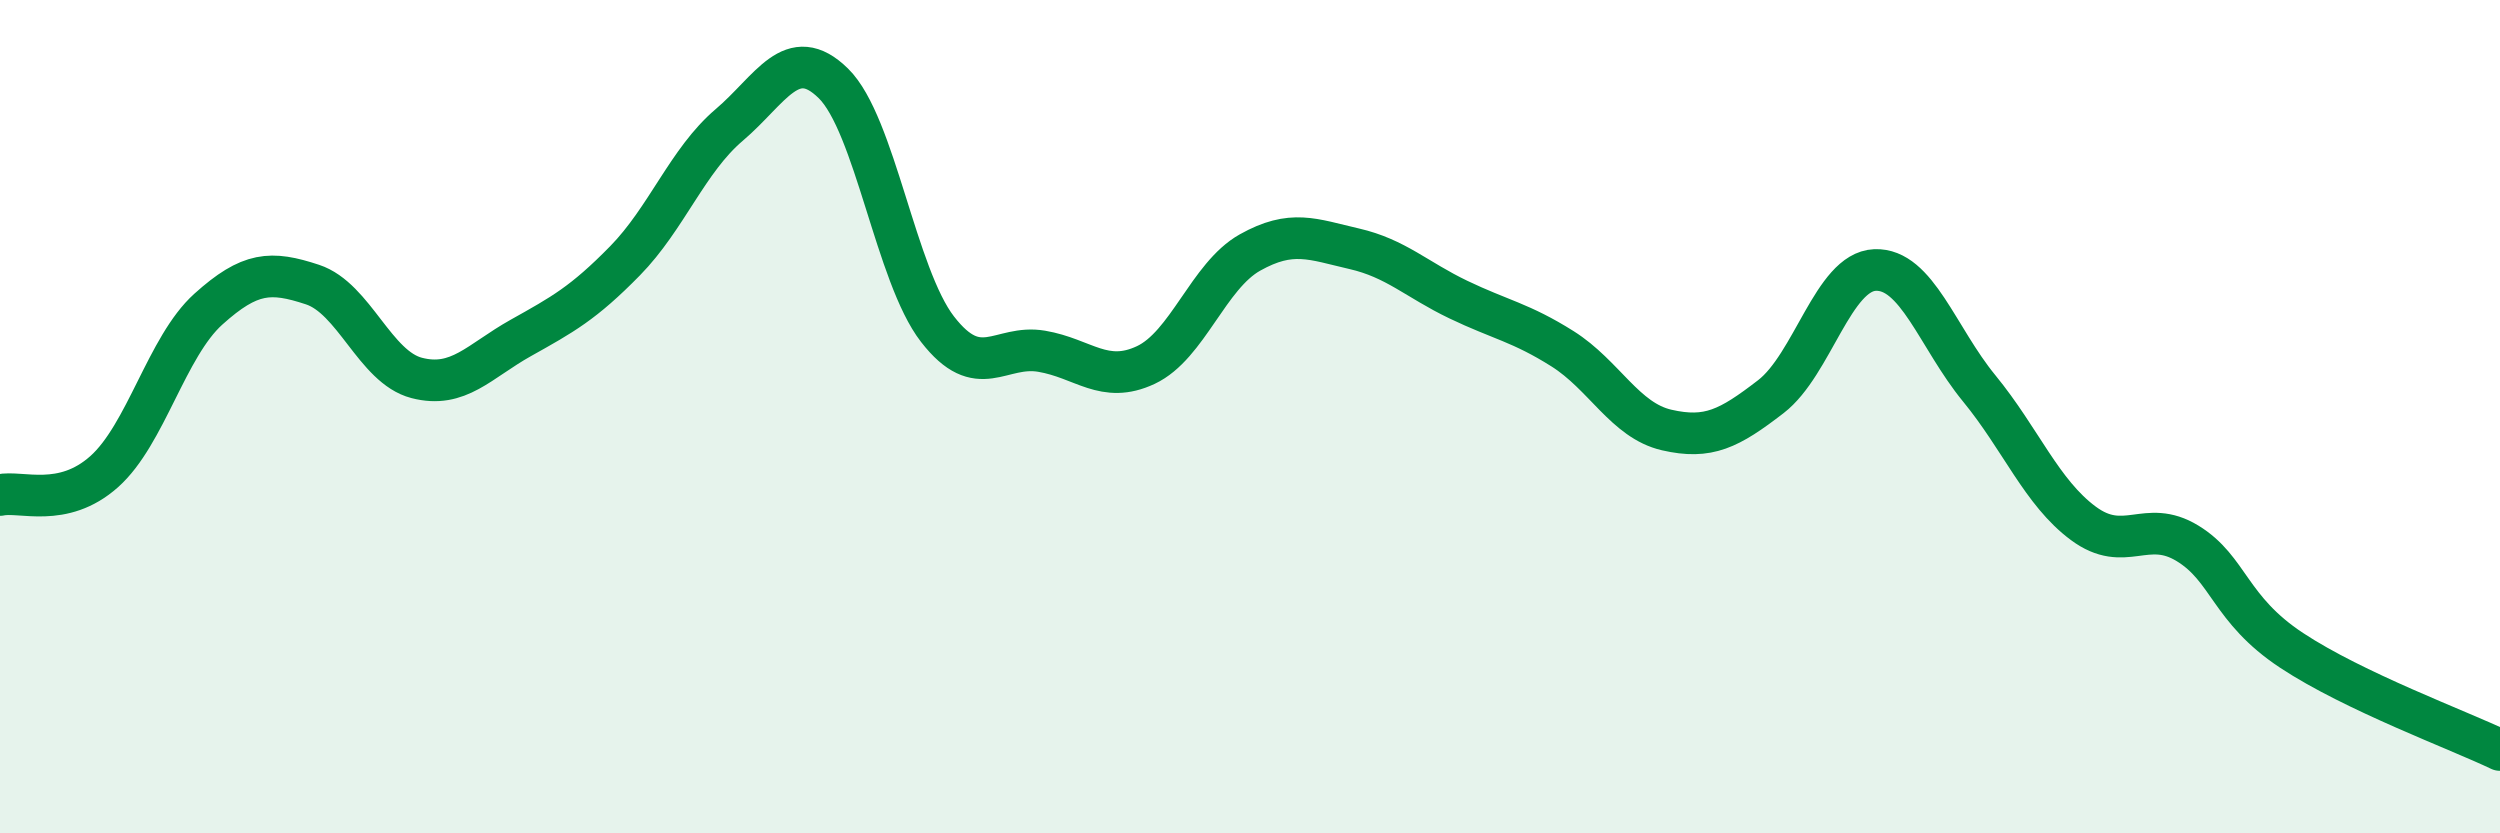 
    <svg width="60" height="20" viewBox="0 0 60 20" xmlns="http://www.w3.org/2000/svg">
      <path
        d="M 0,11.88 C 0.5,11.77 1.5,12.21 2.5,11.32 C 3.5,10.43 4,8.32 5,7.42 C 6,6.52 6.5,6.5 7.5,6.83 C 8.5,7.16 9,8.81 10,9.07 C 11,9.33 11.5,8.67 12.5,8.11 C 13.5,7.55 14,7.28 15,6.26 C 16,5.24 16.5,3.85 17.5,3 C 18.5,2.15 19,1.02 20,2 C 21,2.98 21.5,6.61 22.5,7.9 C 23.5,9.19 24,8.26 25,8.43 C 26,8.6 26.5,9.23 27.5,8.76 C 28.5,8.29 29,6.62 30,6.06 C 31,5.5 31.5,5.74 32.5,5.97 C 33.5,6.2 34,6.71 35,7.19 C 36,7.67 36.5,7.74 37.5,8.37 C 38.5,9 39,10.09 40,10.32 C 41,10.55 41.5,10.29 42.5,9.52 C 43.5,8.75 44,6.52 45,6.48 C 46,6.44 46.5,8.1 47.5,9.32 C 48.5,10.54 49,11.82 50,12.56 C 51,13.3 51.5,12.43 52.5,13.04 C 53.5,13.65 53.5,14.62 55,15.61 C 56.5,16.6 59,17.52 60,18L60 20L0 20Z"
        fill="#008740"
        opacity="0.1"
        stroke-linecap="round"
        stroke-linejoin="round"
      />
      <path
        d="M 0,11.88 C 0.5,11.77 1.5,12.21 2.5,11.32 C 3.5,10.43 4,8.32 5,7.42 C 6,6.52 6.5,6.5 7.5,6.83 C 8.5,7.16 9,8.81 10,9.07 C 11,9.33 11.5,8.67 12.5,8.11 C 13.5,7.55 14,7.28 15,6.26 C 16,5.24 16.5,3.85 17.5,3 C 18.5,2.15 19,1.02 20,2 C 21,2.98 21.5,6.61 22.5,7.9 C 23.5,9.19 24,8.26 25,8.43 C 26,8.6 26.5,9.23 27.5,8.76 C 28.5,8.29 29,6.62 30,6.06 C 31,5.5 31.5,5.74 32.5,5.97 C 33.5,6.2 34,6.71 35,7.19 C 36,7.67 36.5,7.74 37.5,8.37 C 38.5,9 39,10.09 40,10.32 C 41,10.55 41.5,10.29 42.5,9.52 C 43.5,8.75 44,6.52 45,6.48 C 46,6.44 46.5,8.1 47.5,9.32 C 48.5,10.54 49,11.82 50,12.56 C 51,13.3 51.5,12.43 52.5,13.04 C 53.5,13.65 53.5,14.62 55,15.61 C 56.5,16.6 59,17.52 60,18"
        stroke="#008740"
        stroke-width="1"
        fill="none"
        stroke-linecap="round"
        stroke-linejoin="round"
      />
    </svg>
  